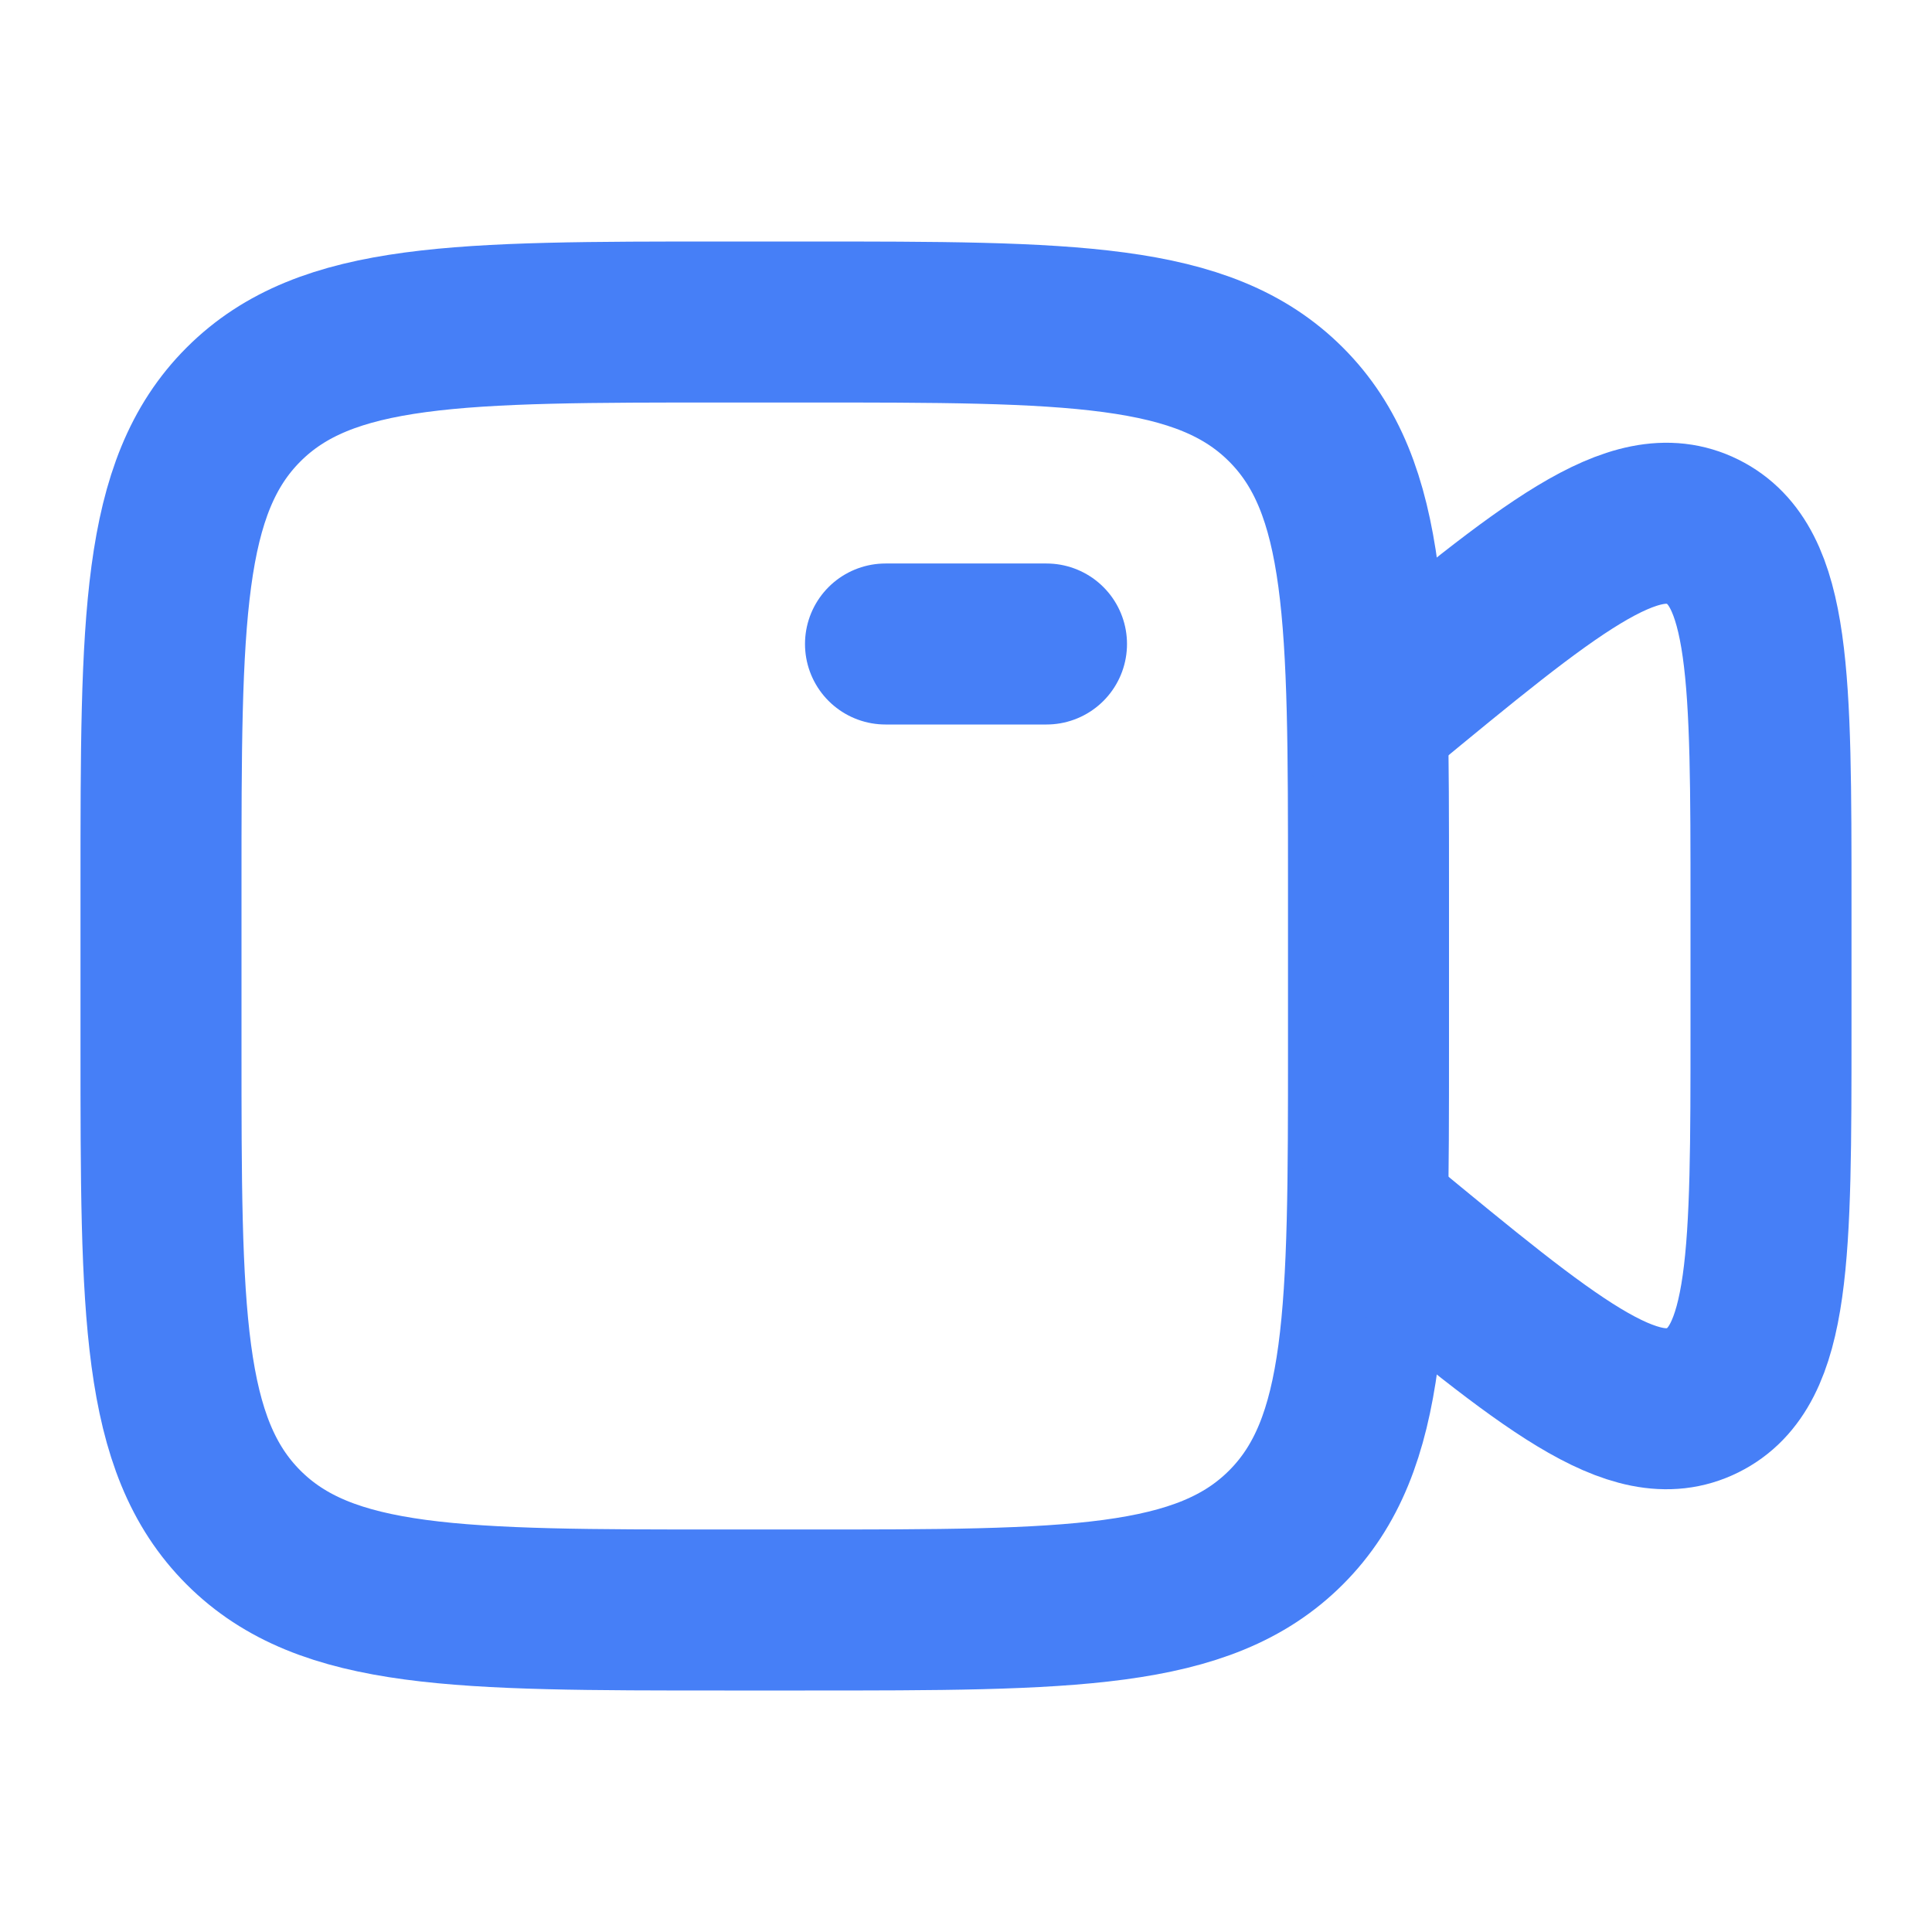 <svg xmlns="http://www.w3.org/2000/svg" viewBox="0 0 24 24" width="128" height="128" color="#467ff7" fill="none"><path d="M11 8L13 8" stroke="#467ff7" stroke-width="2" stroke-linecap="round"></path><path d="M2 11C2 7.7 2 6.05 3.025 5.025C4.05 4 5.7 4 9 4H10C13.3 4 14.95 4 15.975 5.025C17 6.05 17 7.7 17 11V13C17 16.3 17 17.95 15.975 18.975C14.95 20 13.3 20 10 20H9C5.7 20 4.05 20 3.025 18.975C2 17.95 2 16.3 2 13V11Z" stroke="#467ff7" stroke-width="2"></path><path d="M17 8.906L17.126 8.802C19.242 7.056 20.3 6.183 21.15 6.605C22 7.026 22 8.424 22 11.218V12.782C22 15.576 22 16.974 21.15 17.395C20.3 17.817 19.242 16.944 17.126 15.198L17 15.094" stroke="#467ff7" stroke-width="2" stroke-linecap="round"></path></svg>